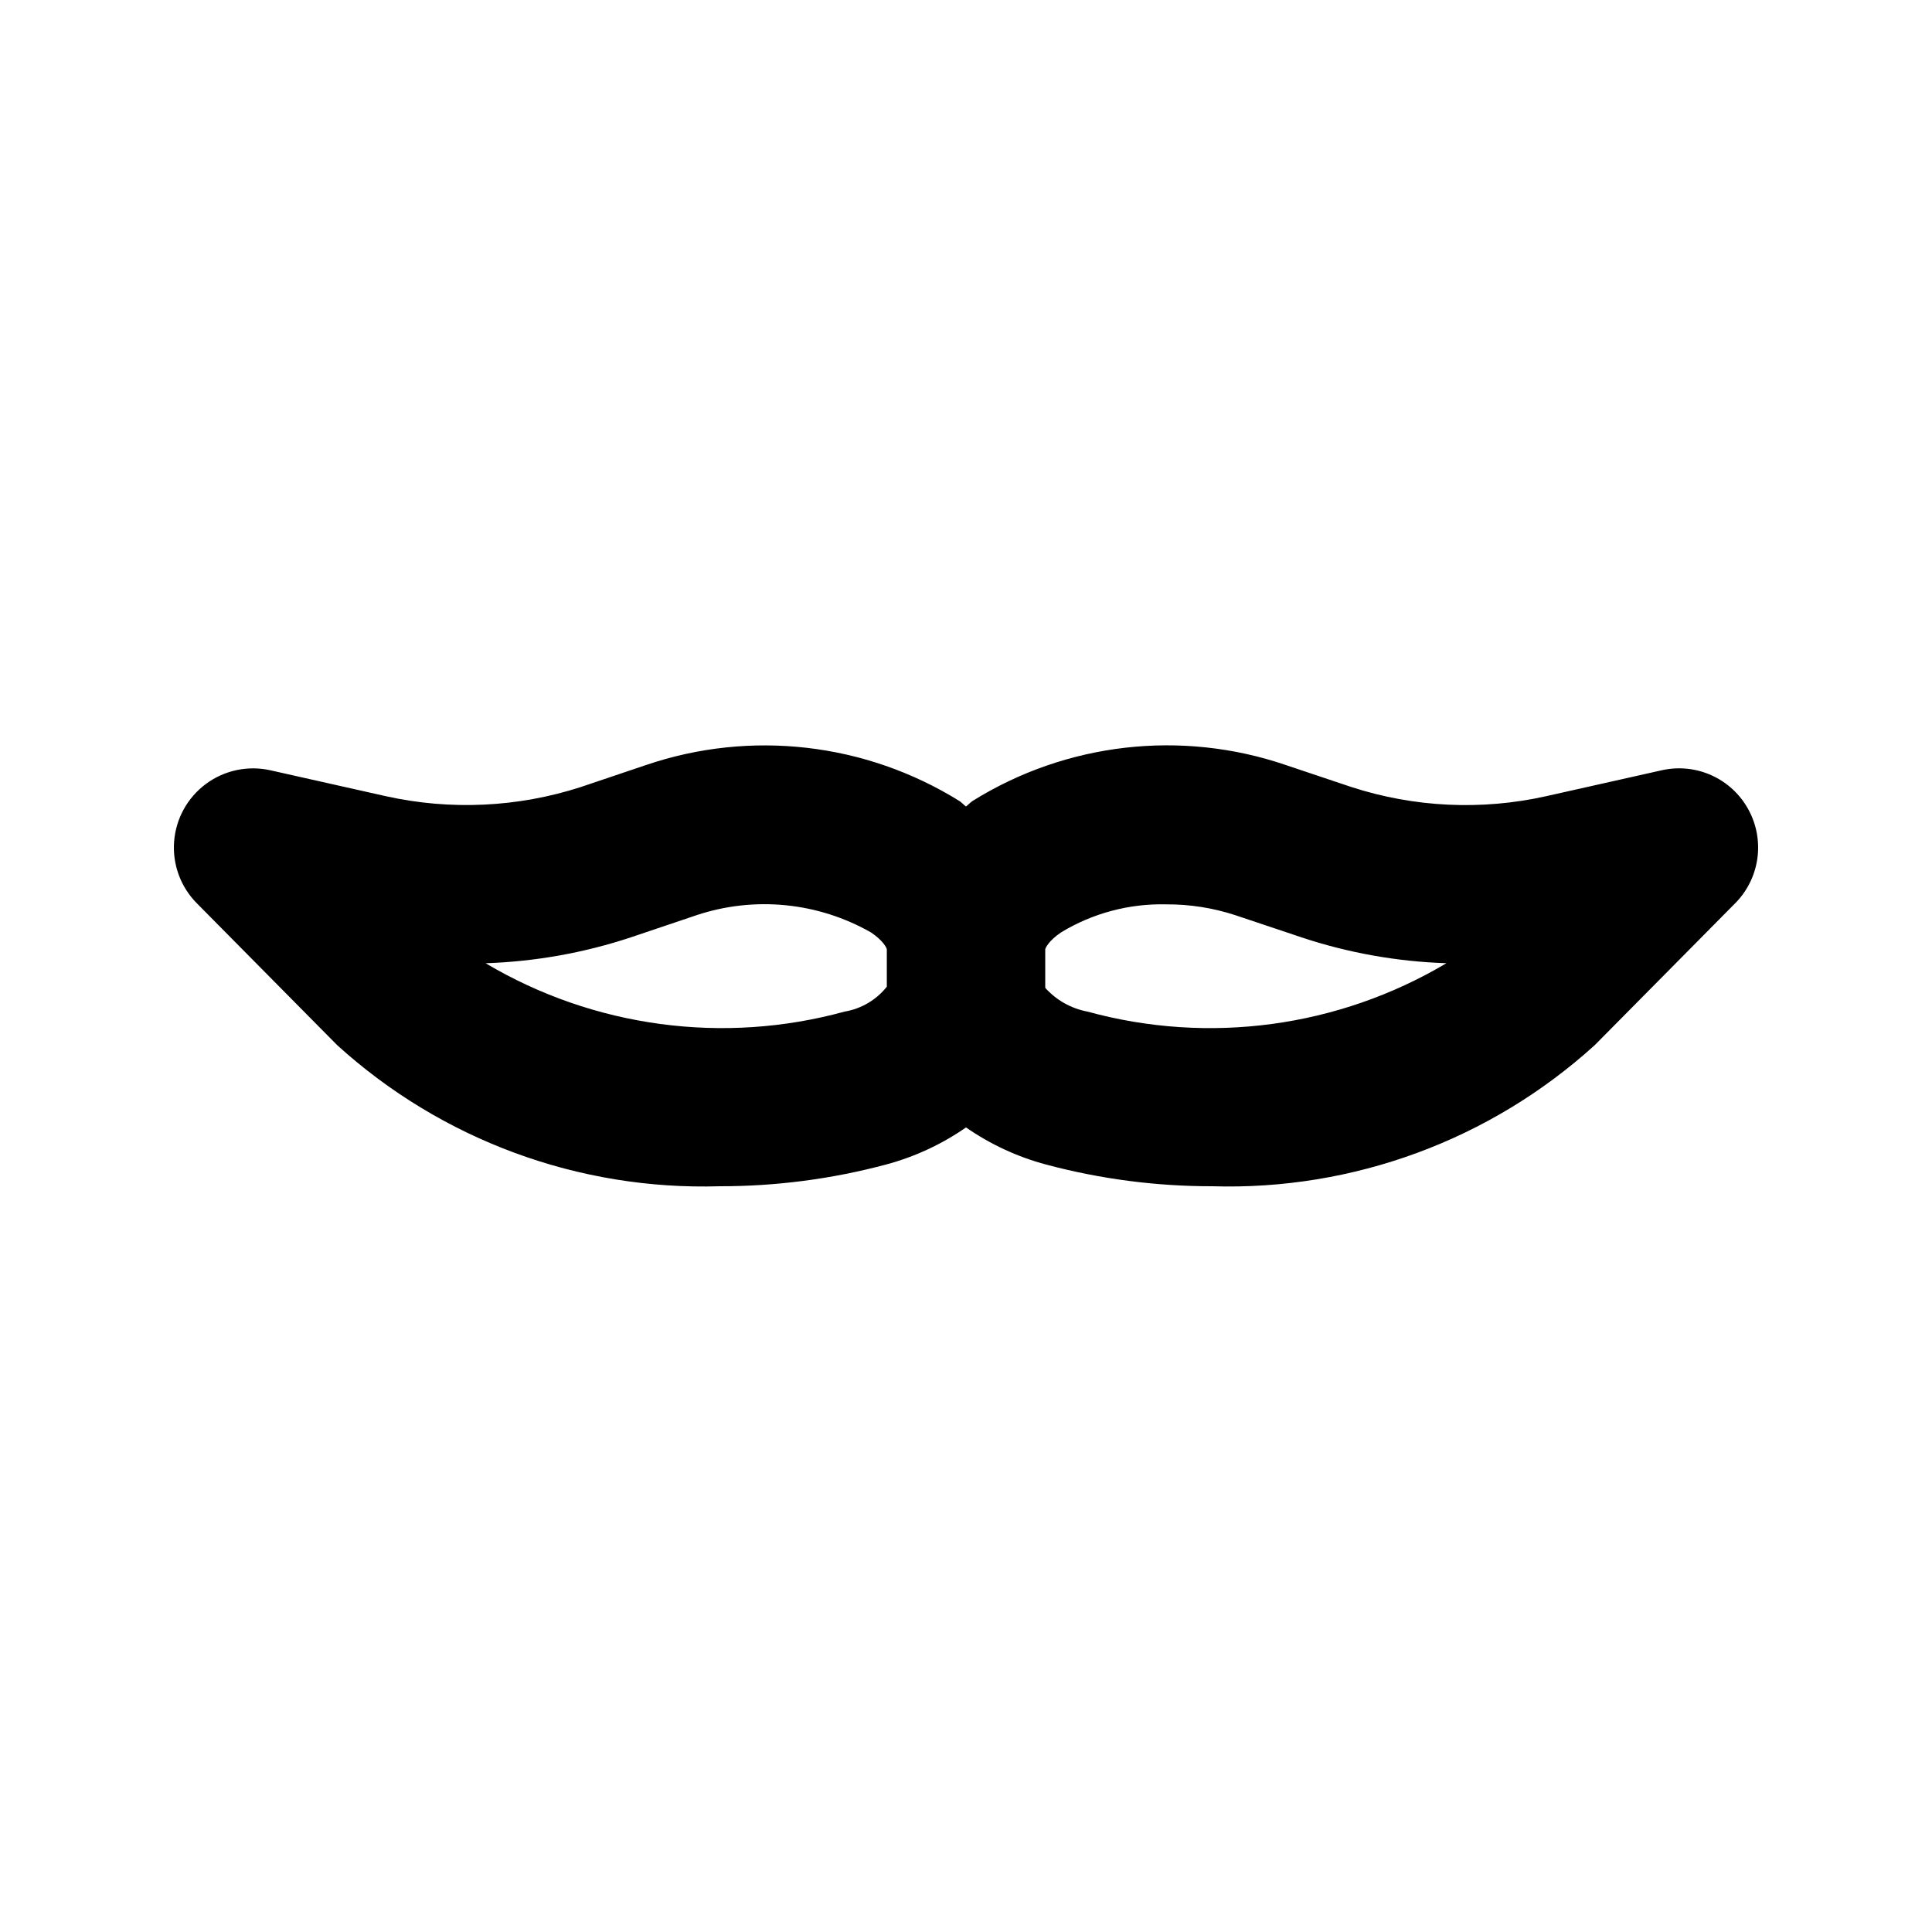 <?xml version="1.0" encoding="UTF-8"?>
<!-- Uploaded to: ICON Repo, www.svgrepo.com, Generator: ICON Repo Mixer Tools -->
<svg fill="#000000" width="800px" height="800px" version="1.1" viewBox="144 144 512 512" xmlns="http://www.w3.org/2000/svg">
 <path d="m607.3 358.45c-2.191-3.981-5.613-7.137-9.758-9-4.141-1.859-8.777-2.32-13.203-1.312l-30.617 6.867c-17.109 3.816-34.926 2.977-51.598-2.438l-17.363-5.82v-0.004c-27.695-9.445-58.168-5.953-83.008 9.512-0.66 0.441-1.125 1.016-1.758 1.477-0.625-0.457-1.086-1.02-1.734-1.457v0.004c-24.844-15.449-55.305-18.957-83.008-9.555l-17.375 5.863h0.004c-16.684 5.379-34.5 6.215-51.609 2.418l-30.605-6.867c-5.945-1.336-12.176-0.023-17.074 3.598-4.898 3.621-7.984 9.191-8.449 15.266-0.469 6.074 1.727 12.051 6.016 16.375l37.219 37.621c27.672 25.117 64.016 38.516 101.37 37.371 14.859 0.02 29.656-1.91 44.016-5.742 7.594-2.027 14.781-5.359 21.238-9.844 6.461 4.484 13.648 7.816 21.246 9.844 14.355 3.832 29.148 5.762 44.004 5.742 37.359 1.133 73.699-12.27 101.37-37.395l37.219-37.598h0.004c3.191-3.223 5.254-7.394 5.875-11.887 0.625-4.496-0.227-9.07-2.422-13.039zm-239.45 53.629c-32.145 8.824-66.496 4.199-95.16-12.812 13.125-0.43 26.117-2.75 38.582-6.891l17.383-5.863c15.344-5.082 32.125-3.41 46.168 4.594 3.289 2.215 4.152 4.121 4.191 4.469v9.914c-2.781 3.5-6.758 5.848-11.164 6.59zm64.32 0c-4.316-0.812-8.242-3.023-11.172-6.293v-10.191c0.043-0.367 0.902-2.277 4.203-4.512l-0.004 0.004c8.398-5.086 18.078-7.664 27.891-7.422 6.207-0.035 12.379 0.938 18.277 2.867l17.375 5.82v0.004c12.457 4.156 25.453 6.481 38.578 6.906-28.656 17.023-63.008 21.648-95.148 12.816z"/>
</svg>